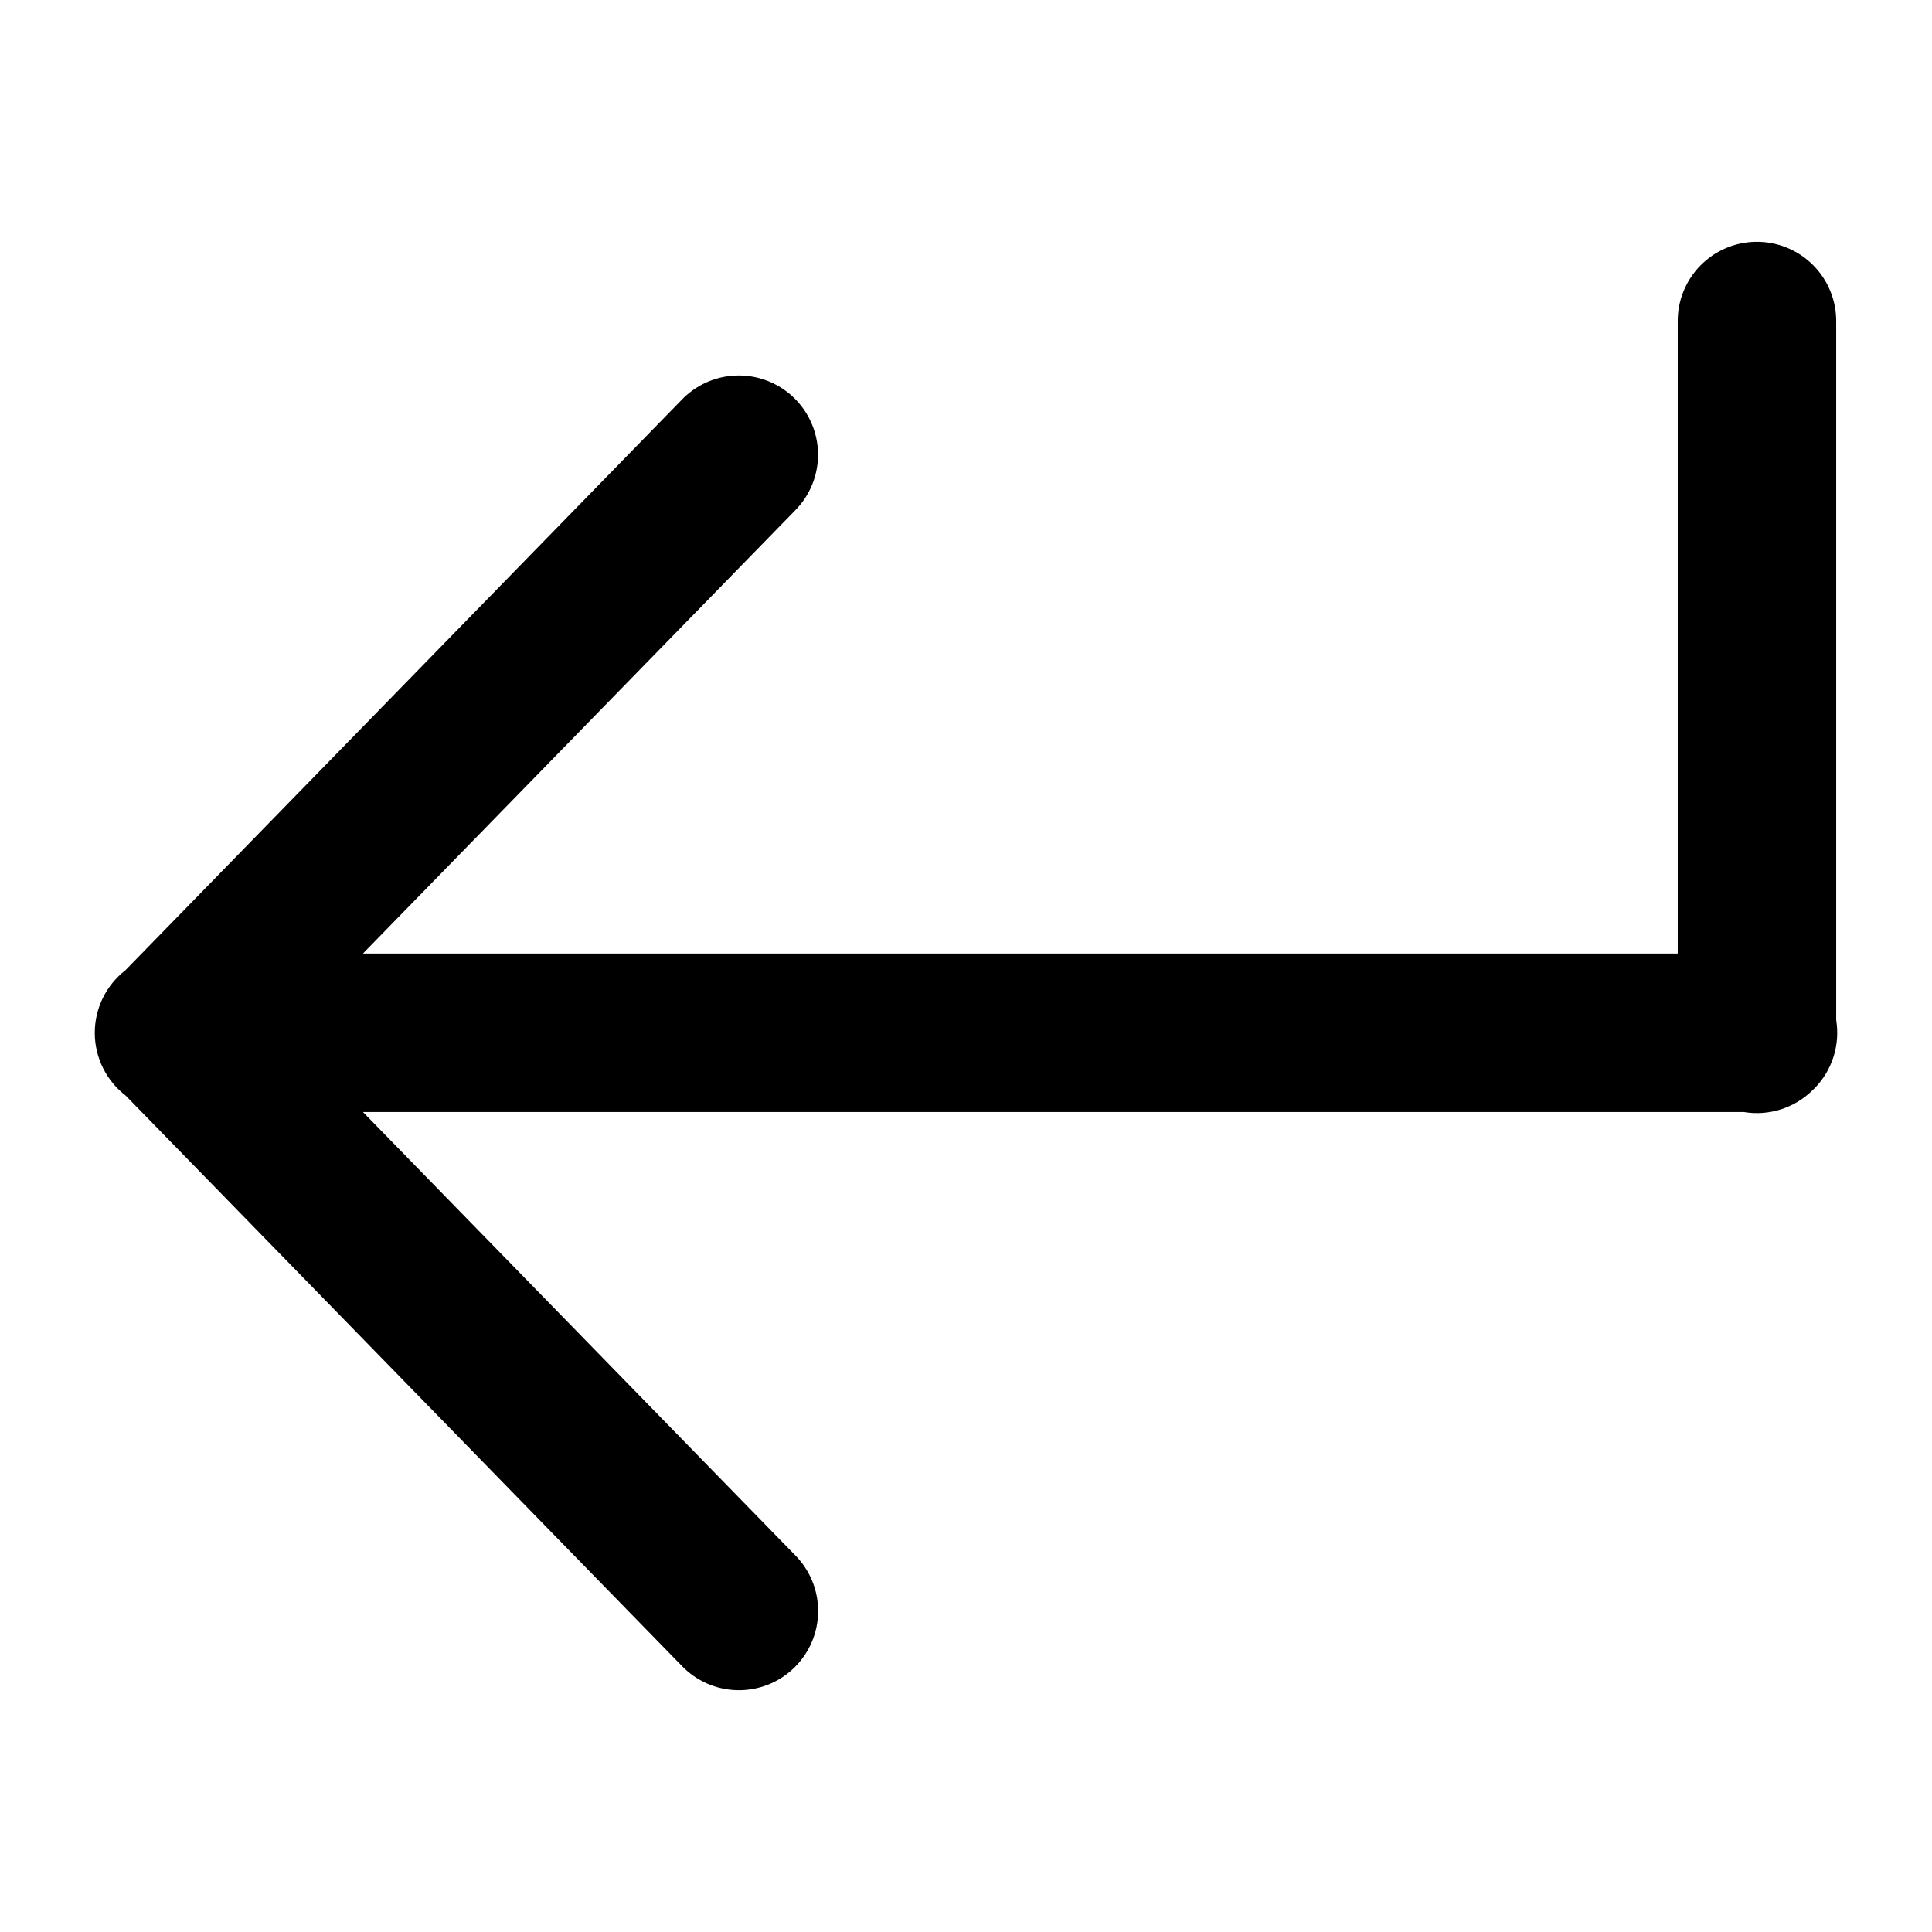 <?xml version="1.0" encoding="UTF-8"?>
<!-- Uploaded to: SVG Repo, www.svgrepo.com, Generator: SVG Repo Mixer Tools -->
<svg fill="#000000" width="800px" height="800px" version="1.1" viewBox="144 144 512 512" xmlns="http://www.w3.org/2000/svg">
 <path d="m609.3 208.08c-5.562 0.082-10.867 2.371-14.746 6.359s-6.016 9.355-5.938 14.922v167.34h-348.44l114.43-117.32c4.023-4.004 6.254-9.469 6.18-15.145-0.07-5.676-2.438-11.082-6.562-14.984-4.121-3.902-9.648-5.969-15.32-5.727-5.453 0.23-10.598 2.578-14.352 6.539l-147.33 151.07c-5.137 3.992-8.129 10.137-8.109 16.641 0.02 6.504 3.055 12.629 8.215 16.59l147.23 150.98v-0.004c3.863 4.094 9.207 6.461 14.832 6.574 5.625 0.117 11.062-2.031 15.09-5.961 4.027-3.926 6.309-9.309 6.332-14.934 0.027-5.629-2.207-11.027-6.203-14.992l-114.43-117.34h365.91c6.625 1.121 13.383-1 18.184-5.699 0.211-0.191 0.414-0.391 0.617-0.594 4.672-4.773 6.797-11.488 5.719-18.082v-184.95c0.078-5.672-2.144-11.133-6.156-15.141s-9.473-6.223-15.145-6.141z" fill-rule="evenodd"/>
</svg>
